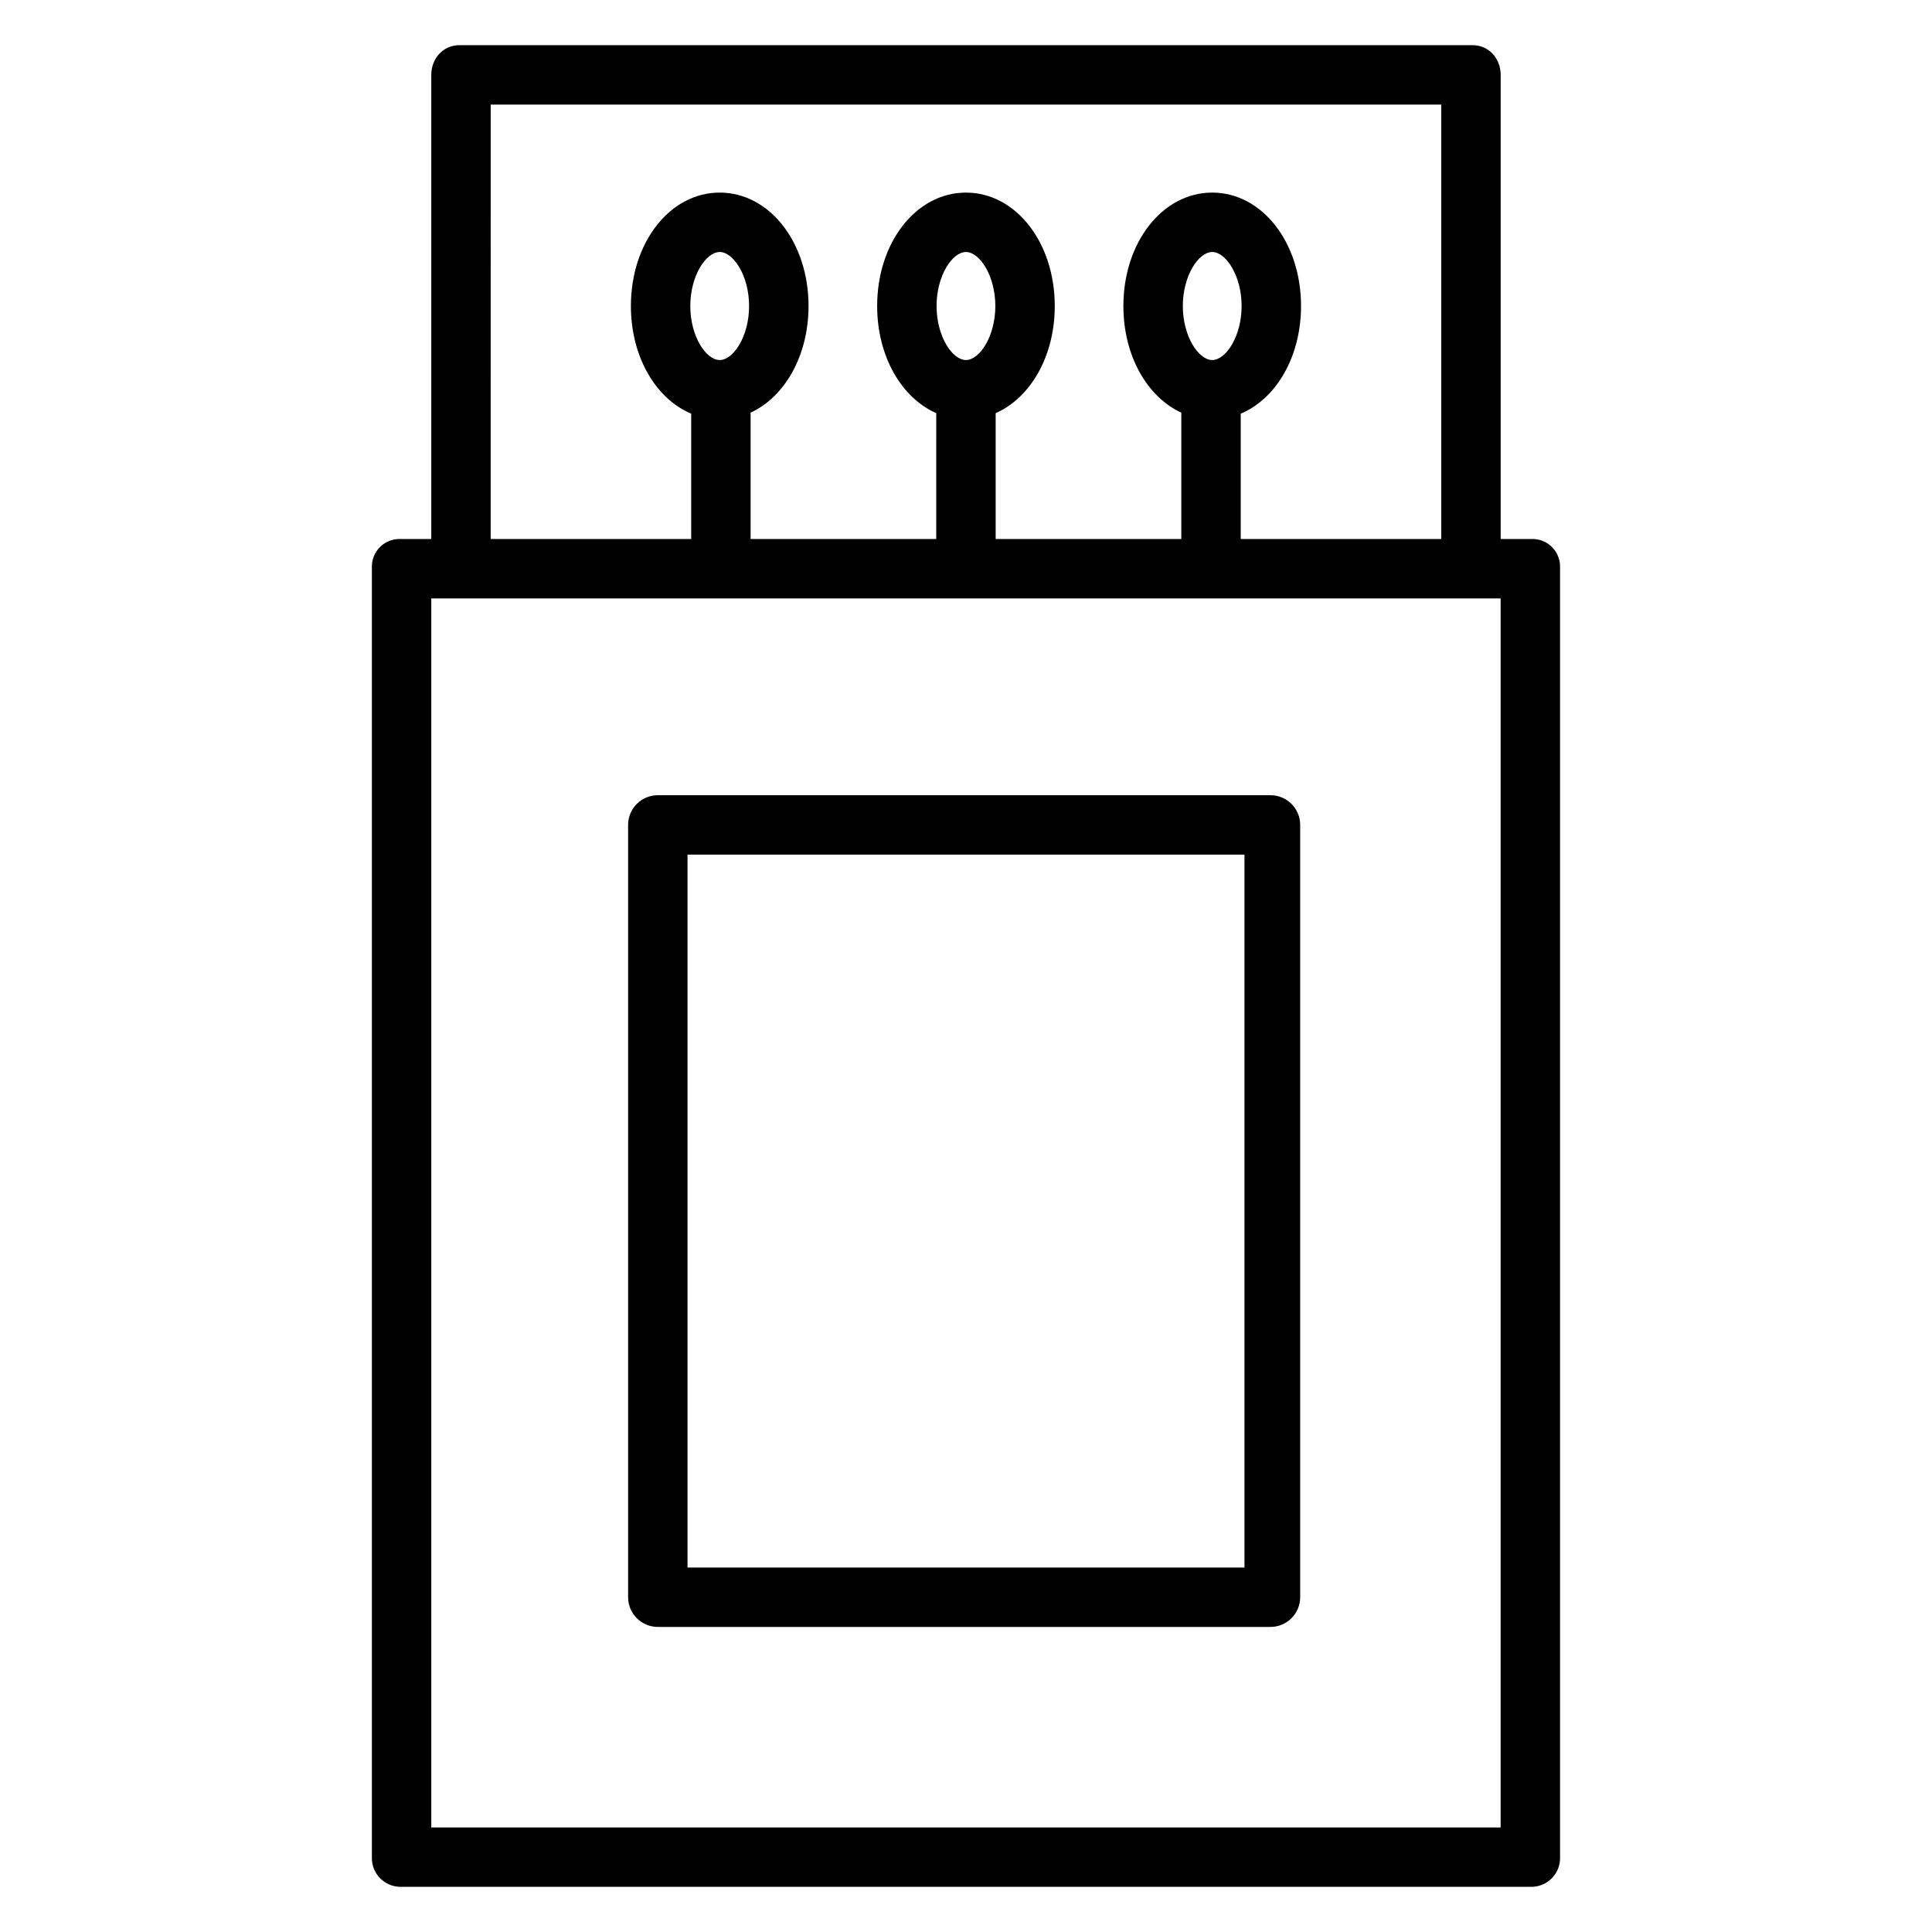 <?xml version="1.0" encoding="UTF-8"?>
<!-- Uploaded to: SVG Repo, www.svgrepo.com, Generator: SVG Repo Mixer Tools -->
<svg fill="#000000" width="800px" height="800px" version="1.1" viewBox="144 144 512 512" xmlns="http://www.w3.org/2000/svg">
 <g>
  <path d="m549.88 286.84h-8.188v-123c0-4.348-3.125-7.871-7.477-7.871h-268.44c-4.352 0-7.481 3.523-7.481 7.871v123h-8.188c-2.019-0.07-3.973 0.699-5.402 2.125-1.434 1.422-2.211 3.375-2.152 5.394v341.8c-0.074 2.055 0.691 4.051 2.113 5.531 1.422 1.484 3.387 2.328 5.441 2.34h299.77c2.055-0.012 4.019-0.855 5.441-2.34 1.426-1.48 2.188-3.477 2.113-5.531v-341.8c0.059-2.019-0.719-3.973-2.148-5.394-1.434-1.426-3.387-2.195-5.406-2.125zm-275.84-115.13h251.9v115.13h-53.133v-33.215c9.379-3.938 15.98-15.062 15.98-28.527 0-16.855-10.34-30.059-23.535-30.059-13.199 0-23.543 13.203-23.543 30.059 0 13.16 6.297 24.094 15.352 28.258v33.484h-49.199v-33.348c9.211-4.051 15.664-15.078 15.664-28.391 0-16.855-10.332-30.059-23.535-30.059s-23.535 13.203-23.535 30.059c0 13.312 6.449 24.34 15.664 28.391l-0.004 33.348h-49.199v-33.484c9.043-4.164 15.352-15.094 15.352-28.258 0-16.855-10.34-30.059-23.535-30.059-13.199 0-23.539 13.203-23.539 30.059 0 13.465 6.602 24.59 15.98 28.527v33.215h-53.137zm183.42 53.387c0-8.062 4.188-14.316 7.793-14.316 3.602 0 7.789 6.254 7.789 14.316s-4.188 14.316-7.789 14.316c-3.606 0-7.793-6.254-7.793-14.316zm-65.262 0c0-8.062 4.188-14.316 7.789-14.316 3.602 0 7.789 6.254 7.789 14.316s-4.188 14.316-7.789 14.316c-3.602 0-7.785-6.254-7.785-14.316zm-57.473 14.316c-3.602 0-7.789-6.254-7.789-14.316s4.188-14.316 7.789-14.316c3.602 0 7.793 6.254 7.793 14.316s-4.184 14.316-7.785 14.316zm206.96 388.88h-283.39v-325.71h283.39z"/>
  <path d="m488.56 362.61c0-2.086-0.828-4.09-2.305-5.566-1.477-1.477-3.481-2.305-5.566-2.305h-162.36c-4.348 0-7.875 3.523-7.875 7.871v204.67c0 2.09 0.832 4.09 2.309 5.566 1.473 1.477 3.477 2.309 5.566 2.309h162.36c2.086 0 4.09-0.832 5.566-2.309 1.477-1.477 2.305-3.477 2.305-5.566zm-162.36 7.871h147.6v188.93h-147.6z"/>
 </g>
</svg>